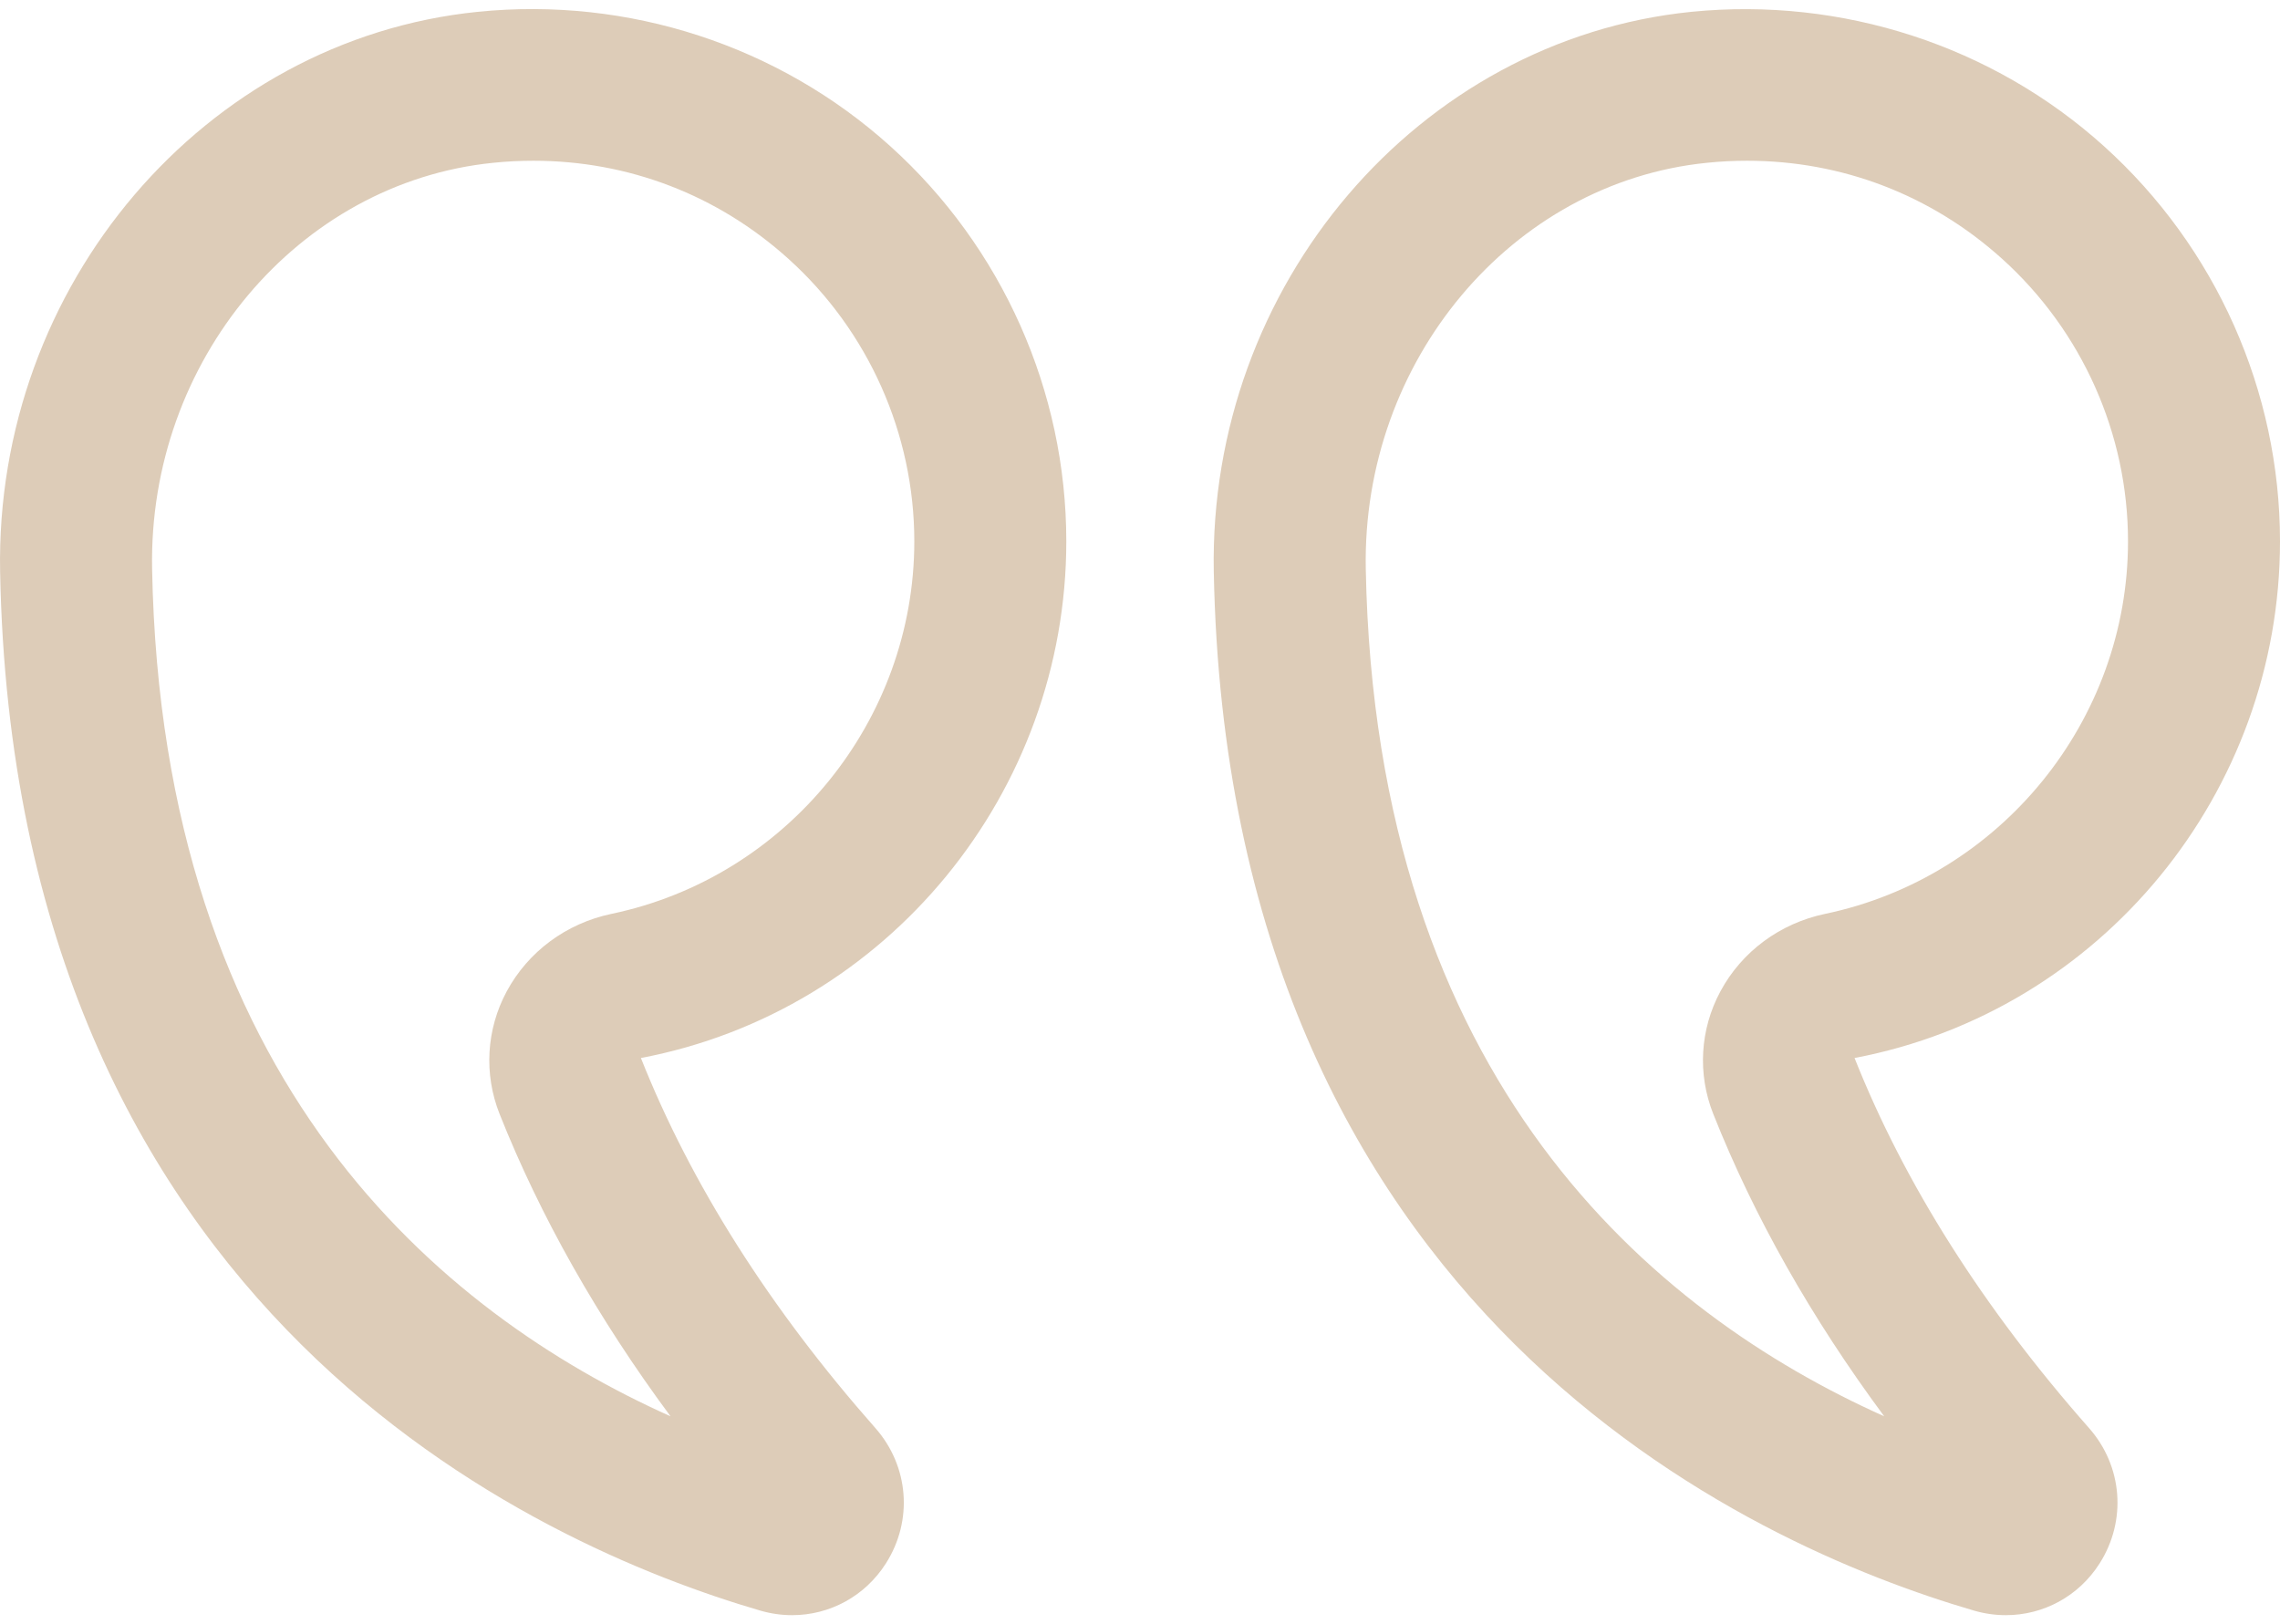 <svg xmlns="http://www.w3.org/2000/svg" width="80" height="57" viewBox="0 0 80 57" fill="none"><path d="M65.072 37.129C66.823 41.541 69.591 45.91 73.298 50.114C74.478 51.452 74.628 53.361 73.671 54.866C72.934 56.023 71.694 56.682 70.382 56.682C70.012 56.682 69.635 56.63 69.264 56.522C61.408 54.23 43.081 46.089 42.589 20.067C42.399 10.019 49.759 1.387 59.344 0.415C64.626 -0.113 69.912 1.6 73.828 5.135C77.75 8.674 80 13.726 80 18.997C80 27.792 73.748 35.483 65.072 37.129ZM70.253 9.086C67.762 6.838 64.626 5.641 61.302 5.641C60.832 5.641 60.358 5.664 59.883 5.714C53.038 6.406 47.784 12.668 47.922 19.966C48.262 37.971 58.026 46.077 66.112 49.703C63.554 46.248 61.543 42.693 60.114 39.091C59.556 37.688 59.649 36.12 60.366 34.789C61.117 33.393 62.457 32.402 64.039 32.071C70.198 30.785 74.667 25.286 74.667 18.997C74.667 15.23 73.057 11.617 70.253 9.086Z" fill="#DDCCB8"></path><path d="M31.084 54.866C30.347 56.023 29.107 56.682 27.795 56.682C27.425 56.682 27.05 56.63 26.678 56.522C18.821 54.23 0.496 46.089 0.004 20.067C-0.184 10.019 7.175 1.387 16.761 0.415C22.05 -0.122 27.326 1.599 31.243 5.135C35.164 8.674 37.414 13.726 37.414 18.997C37.414 27.792 31.162 35.483 22.488 37.129C24.24 41.545 27.008 45.913 30.714 50.115C31.894 51.454 32.042 53.363 31.084 54.866ZM17.529 39.093C16.972 37.691 17.063 36.123 17.779 34.792C18.532 33.394 19.87 32.404 21.454 32.071C27.613 30.785 32.081 25.286 32.081 18.997C32.081 15.229 30.472 11.617 27.667 9.086C25.178 6.838 22.042 5.641 18.717 5.641C18.248 5.641 17.774 5.664 17.298 5.714C10.454 6.406 5.199 12.668 5.337 19.966C5.675 37.973 15.441 46.077 23.527 49.703C20.969 46.25 18.962 42.696 17.529 39.093Z" fill="#DDCCB8"></path></svg>